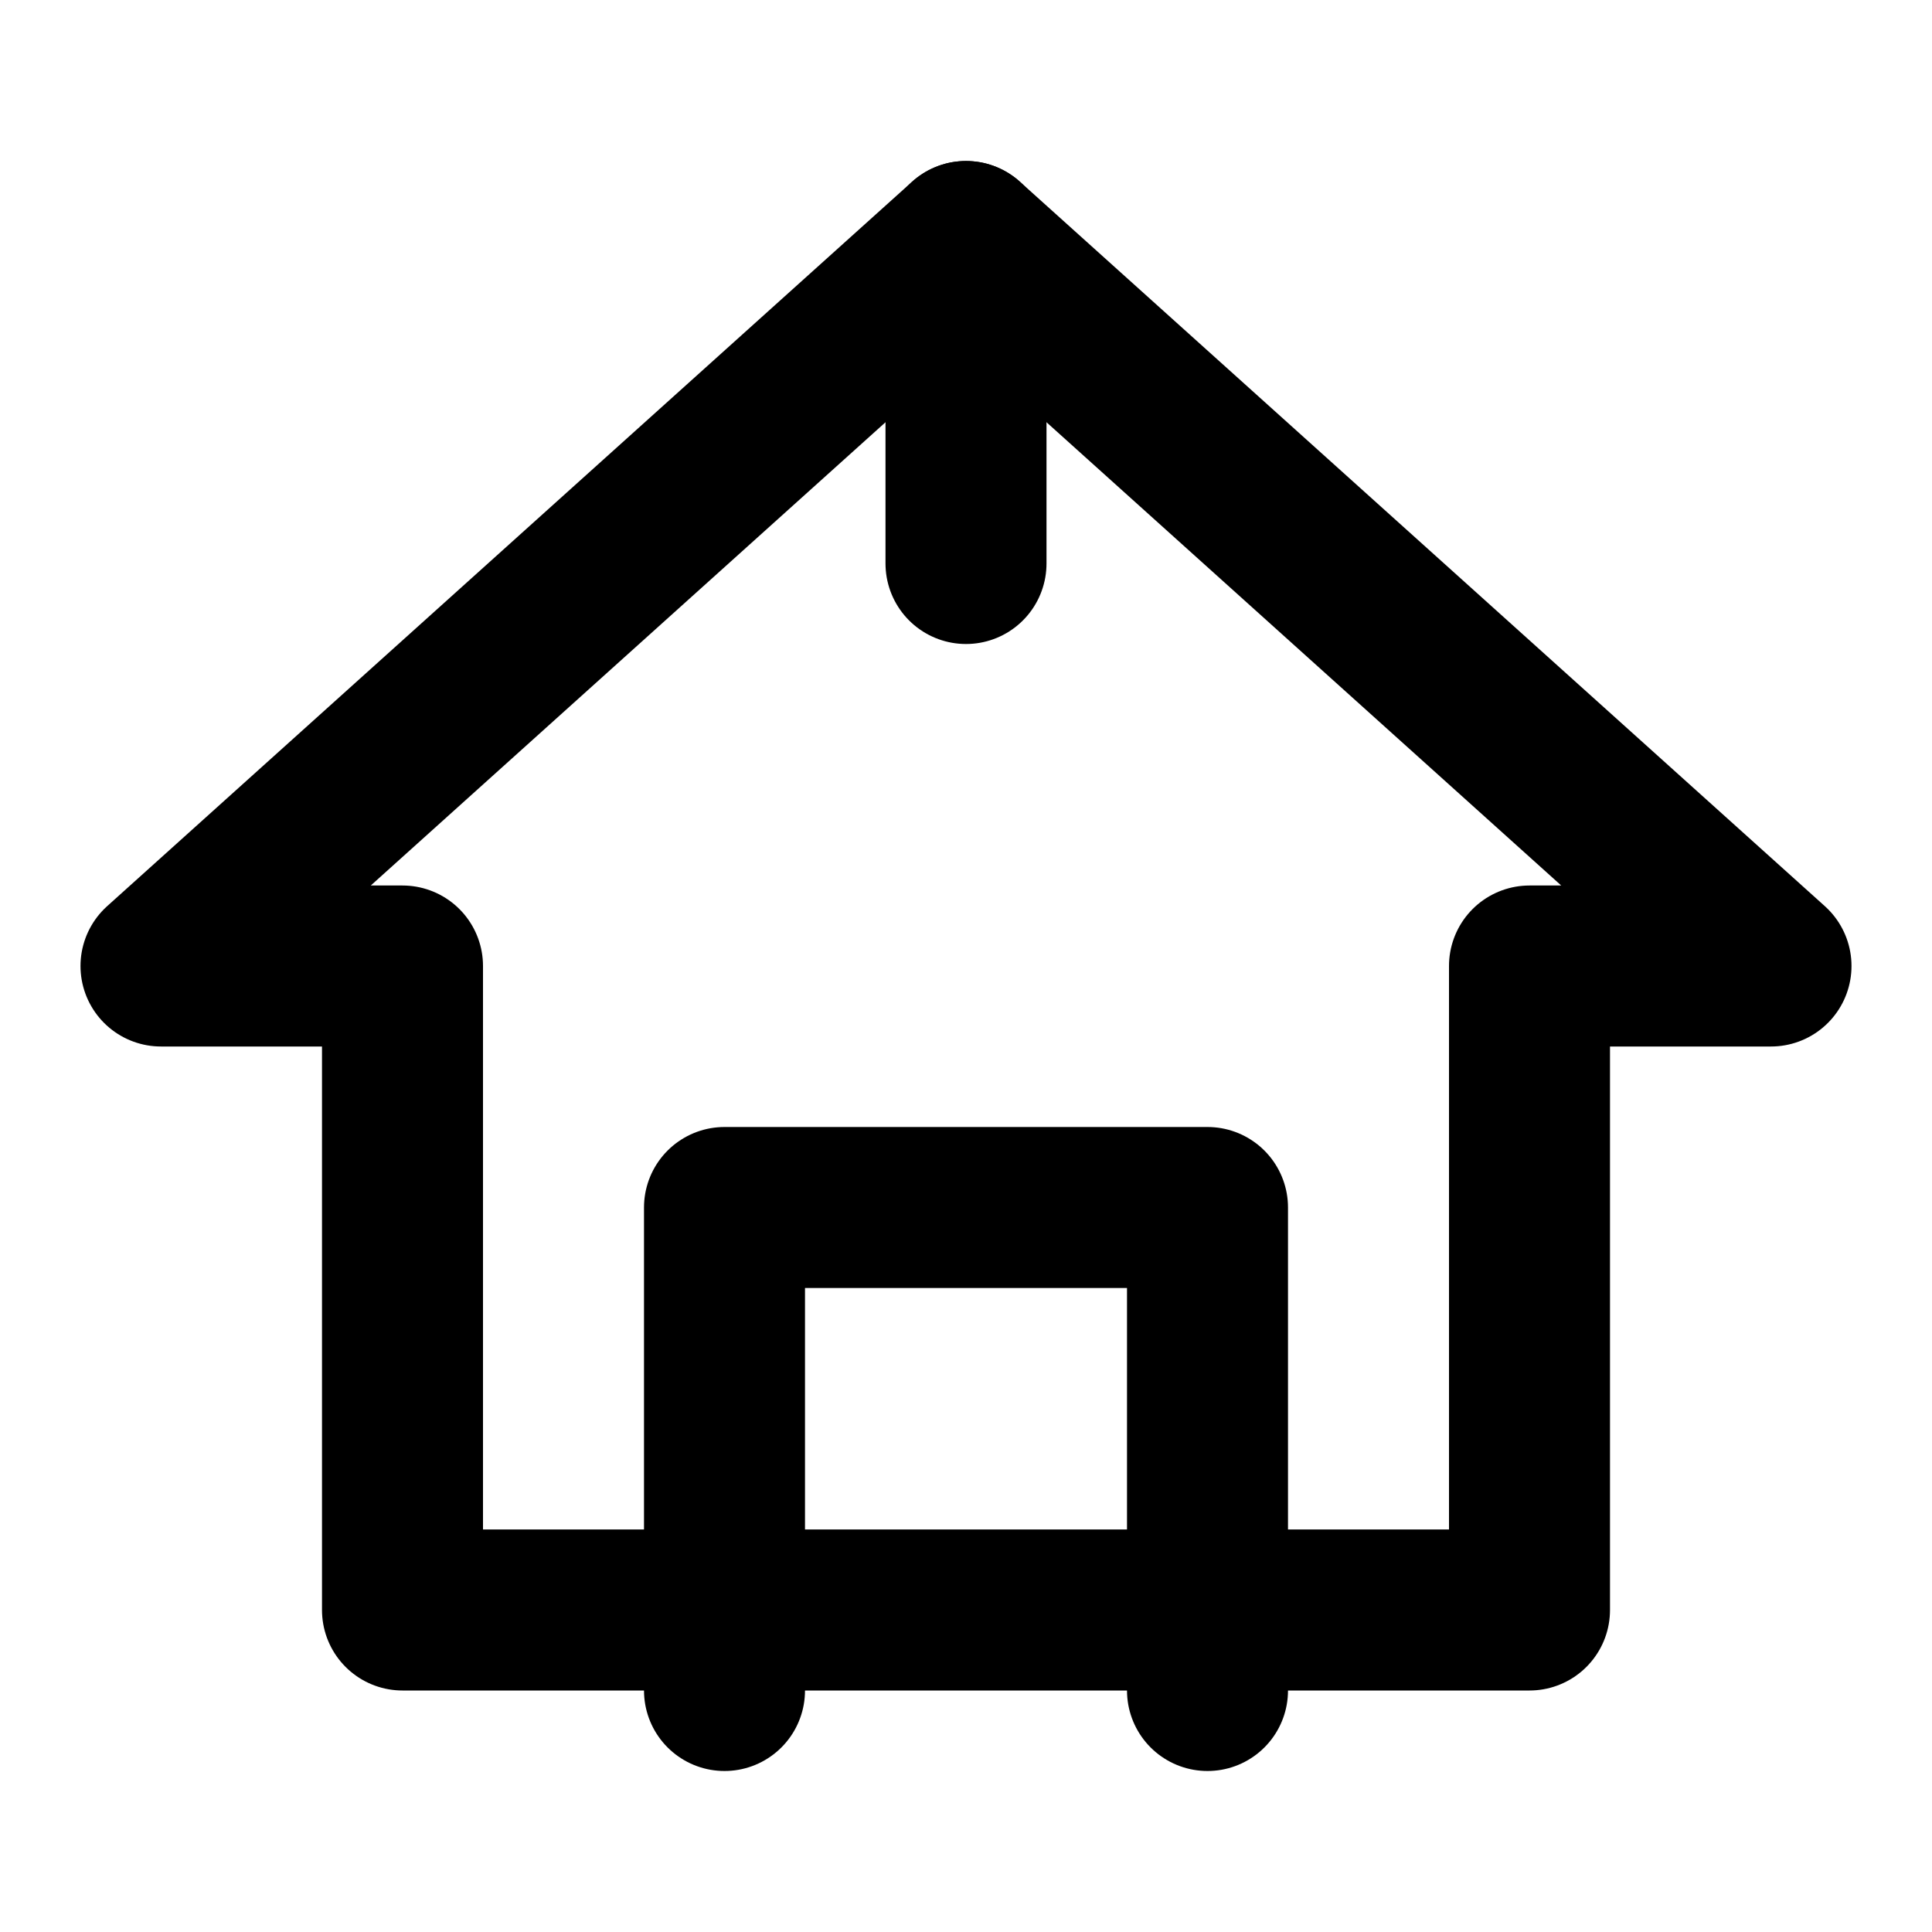 <svg xmlns="http://www.w3.org/2000/svg" viewBox="0 0 24 24" fill="none" stroke="currentColor" stroke-width="2" stroke-linecap="round" stroke-linejoin="round">
  <path d="M12 3L2 12h3v8h14v-8h3L12 3z"/>
  <path d="M12 3v4"/>
  <path d="M9 21v-6h6v6"/>
</svg> 